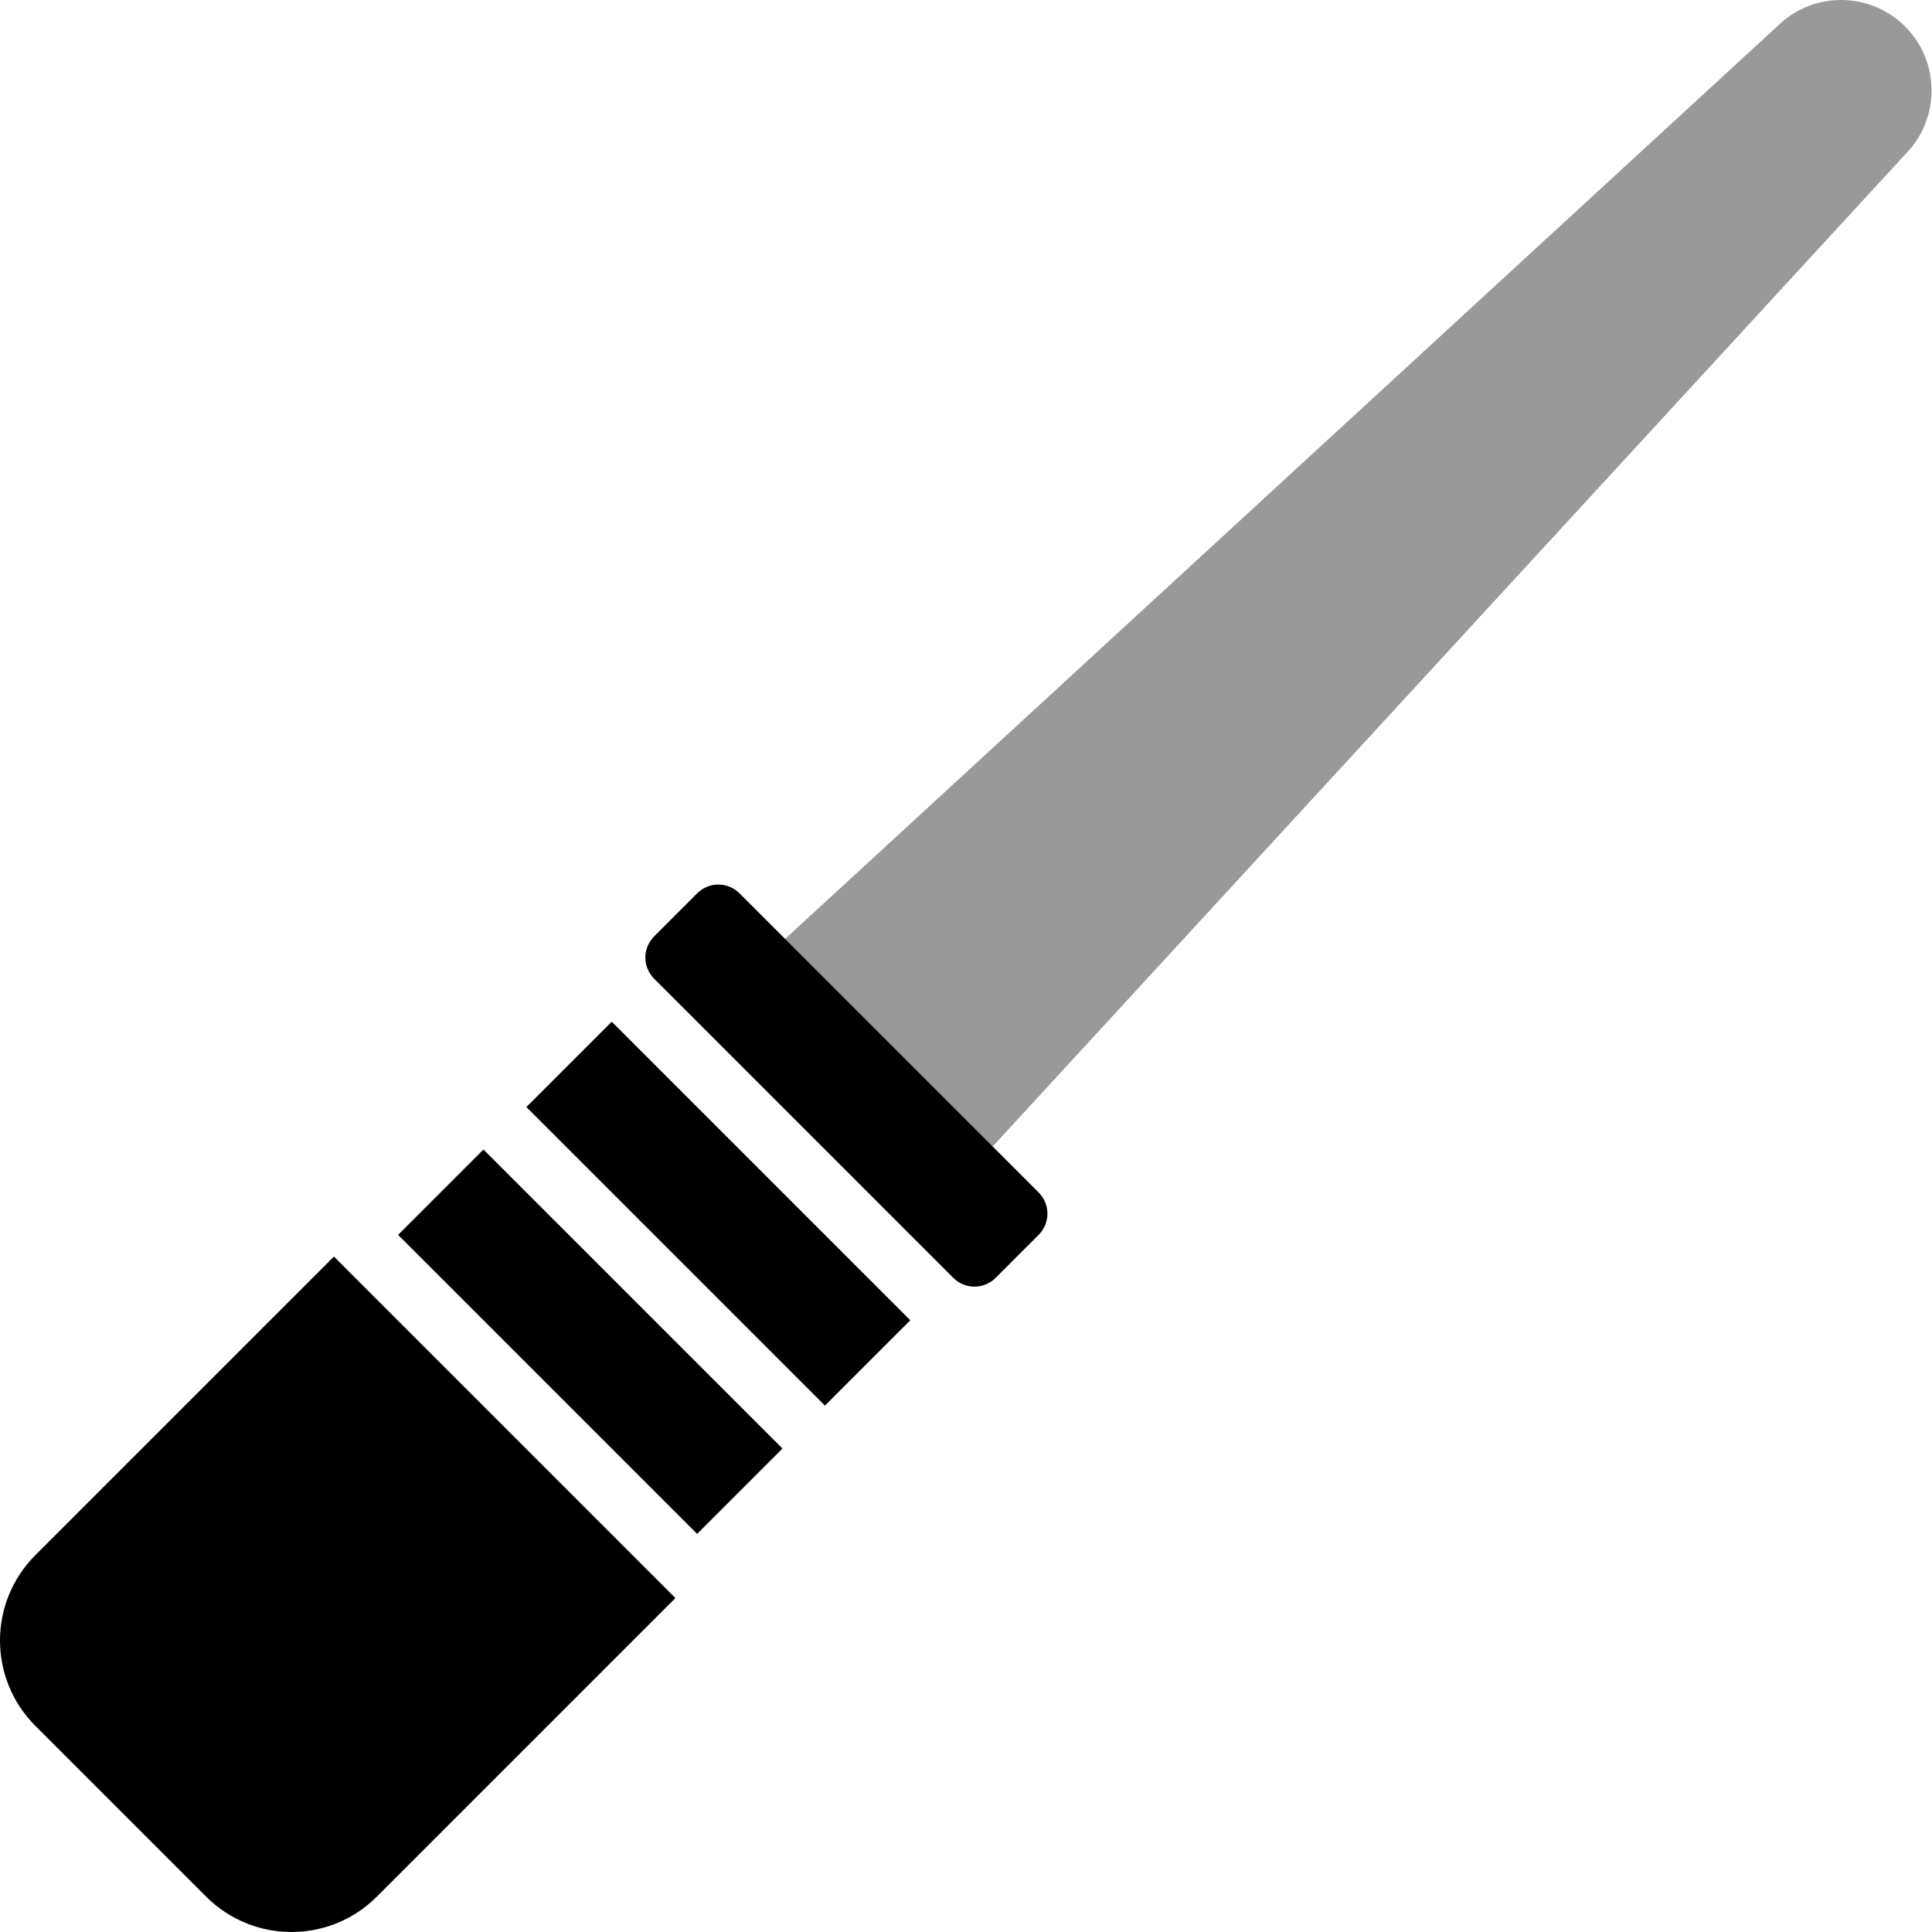 <svg xmlns="http://www.w3.org/2000/svg" viewBox="0 0 512 512"><!-- Font Awesome Pro 6.0.0-alpha2 by @fontawesome - https://fontawesome.com License - https://fontawesome.com/license (Commercial License) --><defs><style>.fa-secondary{opacity:.4}</style></defs><path d="M505.494 40.268L263.01 303.889L208 248.879L471.621 6.395C480.996 -2.355 495.744 -2.105 504.869 7.02C513.994 16.143 514.244 30.893 505.494 40.268Z" class="fa-secondary"/><path d="M9.375 412.129C-3.125 424.628 -3.125 444.878 9.375 457.378L54.623 502.626C67.123 515.126 87.371 515.126 99.871 502.626L178.992 423.503L88.496 333.006L9.375 412.129ZM105.496 327.256L184.742 406.504L207.367 383.879L128.119 304.633L105.496 327.256ZM195.992 236.76C192.867 233.635 187.867 233.635 184.742 236.76L173.369 248.135C170.244 251.26 170.244 256.26 173.369 259.385L252.615 338.631C255.74 341.756 260.74 341.756 263.865 338.631L275.24 327.256C278.365 324.131 278.365 319.133 275.24 316.008L195.992 236.76ZM139.494 293.383L218.617 372.504L241.24 349.881L162.119 270.76L139.494 293.383Z" class="fa-primary"/></svg>